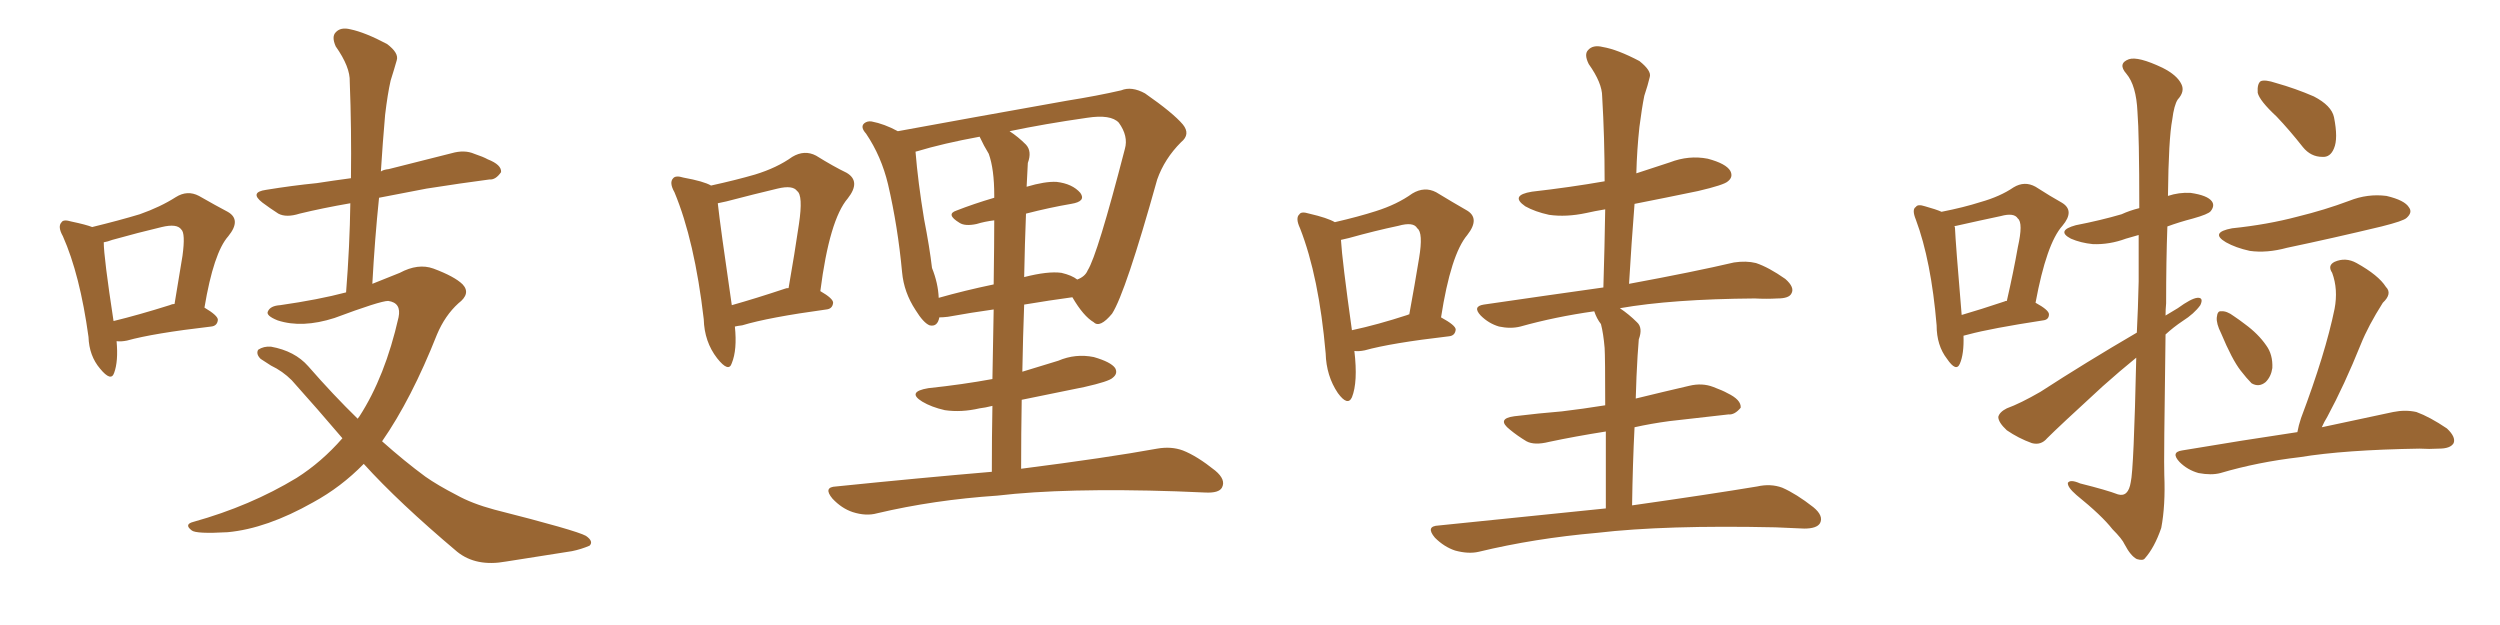 <svg xmlns="http://www.w3.org/2000/svg" xmlns:xlink="http://www.w3.org/1999/xlink" width="600" height="150"><path fill="#996633" padding="10" d="M27.98 81.88L27.98 81.88Q28.42 86.72 27.39 89.50L27.39 89.50Q26.66 91.70 24.02 88.48L24.02 88.48Q21.39 85.40 21.24 80.86L21.24 80.86Q19.19 65.92 15.09 56.69L15.09 56.69Q13.77 54.35 14.79 53.32L14.79 53.32Q15.23 52.59 17.14 53.17L17.14 53.17Q20.65 53.91 22.12 54.49L22.12 54.49Q28.71 52.88 33.54 51.42L33.54 51.42Q38.53 49.66 42.19 47.31L42.19 47.31Q44.97 45.56 47.75 47.02L47.75 47.02Q51.86 49.37 54.64 50.83L54.64 50.83Q58.01 52.73 54.79 56.69L54.79 56.69Q51.27 60.64 49.07 73.83L49.07 73.83Q52.29 75.73 52.29 76.76L52.29 76.76Q52.15 78.22 50.68 78.37L50.68 78.37Q36.77 79.98 30.47 81.74L30.47 81.74Q29.00 82.03 27.98 81.88ZM40.72 73.24L40.72 73.24Q41.31 72.95 41.89 72.95L41.89 72.95Q42.92 66.80 43.80 61.38L43.80 61.38Q44.53 55.96 43.51 55.08L43.51 55.08Q42.48 53.61 38.82 54.49L38.82 54.49Q33.25 55.81 26.95 57.57L26.95 57.57Q25.78 58.01 24.90 58.15L24.90 58.15Q24.90 61.67 27.25 77.05L27.25 77.05Q33.25 75.59 40.72 73.24ZM87.30 111.33L87.30 111.33L87.30 111.33Q81.88 116.89 75.15 120.56L75.15 120.56Q64.01 126.86 54.64 127.73L54.64 127.73Q47.02 128.17 46.00 127.29L46.00 127.29Q44.09 125.83 46.44 125.24L46.44 125.24Q60.06 121.44 71.19 114.70L71.19 114.70Q77.20 110.89 82.18 105.18L82.18 105.18Q76.32 98.29 70.02 91.26L70.02 91.26Q67.82 89.06 65.04 87.74L65.04 87.74Q63.87 87.01 62.55 86.13L62.55 86.13Q61.38 84.96 61.96 83.94L61.96 83.94Q63.28 83.06 65.04 83.20L65.04 83.20Q70.75 84.23 73.97 87.89L73.97 87.89Q79.98 94.78 85.84 100.49L85.84 100.49Q86.13 100.05 86.28 99.90L86.28 99.90Q92.43 90.38 95.65 76.17L95.65 76.17Q96.39 72.66 93.16 72.22L93.16 72.22Q91.26 72.22 80.27 76.32L80.27 76.32Q72.51 78.81 66.65 76.90L66.65 76.90Q63.72 75.73 64.31 74.71L64.31 74.71Q64.89 73.39 67.24 73.24L67.24 73.24Q76.46 71.92 83.06 70.17L83.06 70.17Q83.94 59.03 84.08 48.78L84.08 48.78Q77.34 49.95 71.92 51.27L71.92 51.27Q68.70 52.29 66.80 51.27L66.80 51.27Q64.75 49.95 62.99 48.63L62.99 48.63Q59.77 46.14 63.87 45.56L63.87 45.56Q70.17 44.53 76.03 43.95L76.03 43.95Q79.83 43.36 84.23 42.77L84.23 42.77Q84.38 30.76 83.94 19.63L83.94 19.63Q84.08 16.11 80.57 11.13L80.57 11.13Q79.54 8.79 80.57 7.76L80.57 7.76Q81.74 6.45 84.08 7.03L84.08 7.03Q87.60 7.76 92.87 10.55L92.87 10.55Q95.80 12.74 95.21 14.50L95.21 14.50Q94.63 16.55 93.75 19.34L93.75 19.34Q93.02 22.56 92.43 27.54L92.43 27.54Q91.85 34.13 91.41 41.16L91.41 41.16Q91.99 40.72 93.31 40.58L93.31 40.58Q100.93 38.67 108.40 36.77L108.40 36.77Q111.47 35.89 113.82 36.91L113.82 36.91Q116.02 37.65 117.04 38.23L117.04 38.23Q120.41 39.55 120.26 41.31L120.26 41.31Q118.95 43.21 117.48 43.07L117.48 43.07Q110.74 43.95 102.39 45.26L102.39 45.26Q96.24 46.44 90.97 47.46L90.97 47.46Q89.94 57.42 89.36 68.12L89.36 68.12Q92.72 66.80 95.95 65.48L95.95 65.48Q100.34 63.13 104.00 64.45L104.00 64.45Q109.13 66.36 111.04 68.26L111.04 68.26Q113.09 70.46 110.01 72.80L110.01 72.80Q106.79 75.73 104.88 80.27L104.88 80.27Q98.73 95.80 91.70 105.91L91.70 105.91Q97.12 110.74 102.10 114.40L102.10 114.40Q105.03 116.46 109.57 118.80L109.57 118.80Q113.23 120.85 118.65 122.31L118.65 122.31Q138.28 127.29 140.63 128.61L140.63 128.61Q142.53 129.93 141.50 130.96L141.50 130.96Q139.45 131.84 137.26 132.28L137.26 132.28Q130.66 133.30 121.44 134.77L121.44 134.77Q114.26 136.08 109.72 132.42L109.72 132.42Q95.65 120.56 87.30 111.33ZM176.37 78.37L176.37 78.37Q176.95 83.94 175.63 87.16L175.63 87.16Q174.90 89.50 172.12 85.99L172.12 85.99Q169.04 82.03 168.90 76.61L168.90 76.61Q166.70 57.71 161.87 46.14L161.87 46.14Q160.55 43.80 161.57 42.77L161.57 42.77Q162.16 42.04 164.06 42.63L164.06 42.63Q168.90 43.51 170.65 44.53L170.65 44.53Q176.66 43.21 181.20 41.89L181.20 41.89Q186.47 40.28 190.14 37.65L190.14 37.65Q193.07 35.89 195.85 37.35L195.85 37.35Q200.10 39.99 203.17 41.46L203.17 41.46Q206.69 43.51 203.47 47.61L203.47 47.61Q199.07 52.73 196.88 69.87L196.88 69.87Q199.95 71.63 199.95 72.66L199.95 72.66Q199.80 74.12 198.34 74.27L198.34 74.27Q184.42 76.17 178.13 78.08L178.13 78.08Q176.95 78.22 176.37 78.37ZM188.38 69.29L188.38 69.29Q188.67 69.14 189.26 69.14L189.26 69.14Q190.72 60.79 191.75 53.76L191.75 53.76Q192.77 46.88 191.31 45.85L191.31 45.85Q190.28 44.38 186.62 45.26L186.62 45.26Q181.05 46.58 174.32 48.34L174.32 48.34Q173.14 48.63 172.27 48.78L172.27 48.78Q172.85 54.20 175.63 73.24L175.63 73.24Q181.35 71.63 188.38 69.29ZM238.04 113.23L238.04 113.23Q238.04 104.59 238.18 97.41L238.18 97.41Q236.43 97.85 235.11 98.00L235.11 98.00Q230.71 99.02 226.76 98.44L226.76 98.44Q223.54 97.71 221.34 96.39L221.34 96.39Q217.53 94.04 222.80 93.16L222.80 93.16Q231.01 92.29 238.18 90.97L238.18 90.97Q238.33 81.45 238.48 74.27L238.48 74.27Q233.20 75 227.49 76.03L227.49 76.03Q226.32 76.17 225.44 76.17L225.44 76.17Q225 78.52 223.10 78.08L223.10 78.08Q221.63 77.49 219.73 74.41L219.73 74.41Q216.94 70.17 216.50 65.33L216.50 65.33Q215.48 54.35 213.13 44.24L213.13 44.24Q211.52 37.50 207.86 32.08L207.86 32.08Q206.40 30.47 207.42 29.59L207.42 29.59Q208.15 29.00 209.18 29.15L209.18 29.15Q212.26 29.74 215.48 31.49L215.48 31.49Q223.68 30.03 233.94 28.13L233.94 28.13Q246.24 25.93 256.05 24.17L256.05 24.17Q263.38 23.00 269.09 21.68L269.09 21.68Q271.58 20.65 274.80 22.41L274.80 22.41Q281.54 27.10 283.89 29.88L283.89 29.88Q285.79 32.23 283.45 34.13L283.45 34.13Q279.49 38.09 277.73 43.07L277.73 43.07L277.73 43.07Q270.12 70.31 266.89 75.29L266.89 75.29Q263.96 78.81 262.50 77.34L262.50 77.34Q260.01 75.88 257.37 71.34L257.37 71.34Q251.95 72.07 245.80 73.10L245.80 73.10Q245.51 80.71 245.36 89.21L245.36 89.21Q249.61 87.89 254.00 86.57L254.00 86.57Q258.11 84.81 262.50 85.69L262.50 85.69Q266.60 86.87 267.63 88.33L267.63 88.33Q268.36 89.65 267.04 90.67L267.04 90.67Q266.16 91.55 260.30 92.87L260.30 92.87Q252.39 94.48 245.21 95.95L245.21 95.95Q245.07 104.00 245.07 112.50L245.07 112.50Q265.72 109.86 277.73 107.67L277.73 107.67Q281.10 107.08 283.89 108.11L283.89 108.11Q287.26 109.42 291.65 112.94L291.65 112.94Q294.29 115.14 293.26 117.04L293.26 117.04Q292.53 118.36 289.31 118.21L289.31 118.21Q285.94 118.07 282.28 117.92L282.28 117.92Q255.62 117.04 239.36 118.95L239.36 118.95Q224.12 119.97 210.50 123.19L210.50 123.19Q207.86 123.93 204.64 122.90L204.64 122.90Q202.00 122.02 199.80 119.68L199.80 119.68Q197.46 116.89 200.68 116.75L200.68 116.75Q220.75 114.70 238.04 113.23ZM246.24 51.27L246.24 51.27Q245.95 58.45 245.80 66.50L245.80 66.50Q251.51 65.04 254.74 65.48L254.74 65.48Q257.23 66.06 258.54 67.09L258.54 67.09Q260.45 66.36 261.04 64.89L261.04 64.89Q263.38 61.23 269.97 35.74L269.97 35.74Q270.85 32.67 268.51 29.44L268.51 29.44Q266.60 27.39 260.89 28.27L260.89 28.27Q250.63 29.74 242.29 31.49L242.29 31.49Q244.34 32.81 246.24 34.72L246.24 34.72Q247.71 36.33 246.68 39.11L246.68 39.11Q246.53 41.60 246.39 44.82L246.39 44.82Q250.78 43.51 253.56 43.65L253.56 43.65Q257.37 44.09 259.28 46.29L259.28 46.29Q260.74 48.34 257.08 48.93L257.08 48.93Q251.95 49.80 246.24 51.27ZM237.30 36.91L237.30 36.91L237.30 36.91Q236.13 35.01 235.11 32.81L235.11 32.81Q226.32 34.42 220.02 36.33L220.02 36.33Q219.73 36.33 219.73 36.47L219.73 36.47Q220.31 43.65 221.78 52.59L221.78 52.59Q223.10 59.33 223.68 64.31L223.68 64.31Q225.15 67.97 225.29 71.48L225.29 71.48Q231.45 69.73 238.48 68.26L238.48 68.26Q238.62 58.30 238.62 52.88L238.62 52.88Q236.28 53.17 234.38 53.76L234.38 53.76Q231.59 54.35 230.27 53.47L230.27 53.47Q226.90 51.42 229.54 50.54L229.54 50.54Q233.64 48.93 238.62 47.46L238.62 47.46Q238.62 47.02 238.62 46.88L238.62 46.88Q238.62 40.58 237.30 36.91ZM325.05 84.23L325.05 84.23Q325.93 91.70 324.46 95.36L324.46 95.36Q323.44 97.56 321.09 94.34L321.09 94.34Q318.31 90.23 318.16 84.81L318.16 84.81Q316.55 66.36 312.01 54.79L312.01 54.79Q310.84 52.29 311.87 51.42L311.87 51.42Q312.30 50.68 314.21 51.27L314.21 51.27Q318.60 52.29 320.36 53.32L320.36 53.32Q326.07 52.00 330.18 50.68L330.18 50.68Q335.30 49.07 338.96 46.44L338.96 46.44Q341.89 44.68 344.68 46.14L344.68 46.14Q348.78 48.63 351.86 50.39L351.86 50.39Q355.37 52.29 352.15 56.40L352.15 56.40Q348.19 61.08 345.85 76.17L345.85 76.17Q349.37 78.08 349.37 79.10L349.37 79.10Q349.22 80.57 347.75 80.71L347.75 80.71Q333.84 82.32 327.54 84.08L327.54 84.08Q326.07 84.38 325.05 84.23ZM337.79 75.59L337.79 75.59Q338.09 75.44 338.23 75.44L338.23 75.44Q339.55 68.26 340.58 61.96L340.58 61.96Q341.60 55.81 340.14 54.79L340.14 54.79Q339.26 53.17 335.60 54.20L335.60 54.20Q330.03 55.37 323.73 57.13L323.73 57.13Q322.41 57.42 321.83 57.57L321.83 57.57Q322.12 62.55 324.46 79.25L324.46 79.25Q330.62 77.93 337.79 75.59ZM385.40 122.02L385.40 122.02L385.40 122.02Q385.40 111.18 385.40 103.56L385.40 103.56Q377.93 104.74 371.78 106.05L371.78 106.05Q368.26 106.93 366.36 105.91L366.36 105.91Q364.16 104.59 362.40 103.13L362.40 103.13Q359.03 100.49 363.43 99.90L363.43 99.90Q369.43 99.17 374.85 98.73L374.85 98.73Q379.83 98.14 385.25 97.27L385.25 97.27Q385.25 85.69 385.11 83.50L385.11 83.50Q384.81 79.98 384.23 77.78L384.23 77.78Q383.20 76.46 382.62 74.71L382.62 74.71Q373.24 76.03 364.89 78.37L364.89 78.37Q362.55 78.96 359.77 78.37L359.77 78.37Q357.28 77.64 355.37 75.73L355.37 75.73Q353.32 73.54 356.10 73.10L356.10 73.10Q371.19 70.90 384.81 68.99L384.81 68.99Q385.11 59.18 385.25 50.24L385.25 50.24Q382.62 50.68 380.71 51.12L380.71 51.12Q375.88 52.15 371.78 51.56L371.78 51.56Q368.41 50.83 366.06 49.51L366.06 49.51Q362.26 46.88 367.68 46.00L367.68 46.00Q376.76 44.97 385.11 43.51L385.11 43.51Q385.11 32.96 384.52 23.14L384.52 23.14Q384.52 19.92 381.30 15.38L381.30 15.38Q380.13 13.04 381.15 12.01L381.15 12.01Q382.32 10.69 384.67 11.28L384.67 11.28Q388.18 11.87 393.46 14.65L393.46 14.65Q396.39 16.99 395.95 18.46L395.95 18.46Q395.51 20.36 394.63 23.00L394.63 23.00Q394.04 25.93 393.46 30.47L393.46 30.47Q392.87 35.89 392.72 41.60L392.72 41.60Q396.68 40.28 400.78 38.96L400.78 38.96Q405.32 37.21 409.86 38.09L409.86 38.09Q414.26 39.26 415.28 41.02L415.28 41.02Q416.02 42.48 414.70 43.51L414.70 43.51Q413.82 44.38 407.52 45.85L407.52 45.85Q399.76 47.46 392.29 48.93L392.29 48.93Q391.55 58.30 390.97 68.12L390.97 68.12Q406.79 65.19 416.16 62.99L416.16 62.99Q419.09 62.55 421.44 63.13L421.44 63.13Q424.51 64.16 428.47 66.94L428.47 66.94Q430.81 68.99 429.93 70.46L429.93 70.46Q429.35 71.63 426.56 71.63L426.56 71.63Q423.93 71.78 421.14 71.63L421.14 71.63Q401.22 71.78 388.77 73.97L388.77 73.97Q390.97 75.44 392.87 77.34L392.87 77.34Q394.34 78.66 393.31 81.45L393.31 81.45Q393.16 83.06 393.02 85.40L393.02 85.40Q392.72 90.23 392.58 95.65L392.58 95.65Q399.17 94.04 405.47 92.58L405.47 92.58Q408.54 91.85 411.18 92.87L411.18 92.87Q413.53 93.75 414.55 94.34L414.55 94.34Q417.92 95.95 417.77 97.85L417.77 97.85Q416.31 99.61 414.84 99.46L414.84 99.46Q408.25 100.20 400.63 101.07L400.63 101.07Q396.24 101.66 392.29 102.54L392.29 102.54Q391.85 111.18 391.70 121.29L391.70 121.29Q410.30 118.65 421.73 116.75L421.73 116.75Q424.95 116.02 427.73 117.04L427.73 117.04Q431.10 118.51 435.21 121.73L435.21 121.73Q437.70 123.78 436.82 125.54L436.82 125.54Q436.08 126.86 433.01 126.86L433.01 126.86Q429.79 126.71 426.12 126.56L426.12 126.56Q399.61 125.98 383.35 127.88L383.35 127.88Q368.26 129.20 354.93 132.42L354.93 132.42Q352.44 133.01 349.22 132.13L349.22 132.13Q346.58 131.25 344.38 129.05L344.38 129.05Q342.04 126.27 345.26 126.12L345.26 126.12Q366.80 123.93 385.40 122.02ZM471.24 80.57L471.24 80.57Q471.39 84.96 470.36 87.30L470.36 87.30Q469.48 89.36 467.29 86.13L467.29 86.13Q464.79 82.91 464.79 78.08L464.79 78.08Q463.48 62.55 459.81 52.73L459.81 52.73Q458.79 50.24 459.81 49.66L459.81 49.66Q460.25 48.93 462.01 49.51L462.01 49.51Q464.65 50.24 465.97 50.83L465.97 50.83Q471.24 49.80 475.34 48.49L475.34 48.49Q480.03 47.17 483.25 44.97L483.25 44.97Q485.89 43.36 488.53 44.82L488.53 44.82Q492.19 47.17 494.82 48.63L494.82 48.63Q498.05 50.54 494.97 54.20L494.97 54.20Q491.16 58.45 488.53 72.66L488.53 72.66Q491.75 74.41 491.75 75.44L491.75 75.44Q491.75 76.76 490.28 76.90L490.28 76.90Q477.83 78.81 472.41 80.27L472.41 80.27Q471.68 80.42 471.24 80.57ZM481.05 72.36L481.05 72.36Q481.20 72.22 481.64 72.22L481.64 72.22Q483.25 65.19 484.28 59.33L484.28 59.33Q485.60 53.47 484.28 52.44L484.28 52.44Q483.40 50.98 480.18 51.86L480.18 51.86Q475.34 52.88 469.48 54.20L469.48 54.20Q469.19 54.20 469.04 54.35L469.04 54.35Q469.19 54.49 469.19 54.64L469.19 54.64Q469.34 58.30 470.80 75.59L470.80 75.59Q475.34 74.27 481.05 72.36ZM512.84 79.83L512.84 79.83Q513.13 74.12 513.28 67.53L513.28 67.53Q513.28 61.38 513.28 56.40L513.28 56.40Q511.67 56.84 510.21 57.28L510.21 57.28Q506.25 58.74 502.29 58.59L502.29 58.59Q499.37 58.30 497.02 57.28L497.02 57.28Q493.36 55.37 498.19 54.05L498.19 54.05Q504.20 52.88 509.18 51.42L509.18 51.42Q511.08 50.54 513.43 49.95L513.43 49.95Q513.43 32.23 512.99 26.81L512.99 26.81Q512.70 20.51 510.35 17.72L510.35 17.72Q508.15 15.23 510.94 14.21L510.94 14.21Q513.13 13.48 518.99 16.26L518.99 16.26Q522.51 18.02 523.54 20.21L523.54 20.21Q524.41 21.97 522.66 23.88L522.66 23.88Q521.78 25.20 521.34 28.71L521.34 28.71Q520.46 33.25 520.31 47.02L520.31 47.02Q522.95 46.14 525.73 46.29L525.73 46.29Q529.83 46.88 530.86 48.34L530.86 48.34Q531.59 49.37 530.57 50.68L530.57 50.68Q529.98 51.42 526.32 52.44L526.32 52.44Q522.95 53.32 520.17 54.35L520.17 54.35Q519.87 62.55 519.87 72.80L519.87 72.80Q519.73 74.27 519.73 75.73L519.73 75.73Q521.19 74.85 522.66 73.97L522.66 73.97Q525.88 71.63 527.34 71.48L527.34 71.48Q528.96 71.34 528.08 73.24L528.08 73.24Q526.61 75.29 523.83 77.05L523.83 77.05Q521.63 78.52 519.73 80.27L519.73 80.27Q519.29 111.18 519.43 113.96L519.43 113.96Q519.73 121.29 518.70 126.71L518.70 126.71Q517.09 131.40 514.75 134.03L514.75 134.03Q514.31 134.62 512.84 134.18L512.84 134.18Q511.38 133.45 509.91 130.66L509.91 130.66Q509.33 129.35 506.98 127.00L506.98 127.00Q504.49 123.78 498.34 118.80L498.34 118.80Q496.14 116.89 496.29 115.87L496.29 115.87Q496.88 114.99 499.22 116.02L499.22 116.02Q505.66 117.63 508.30 118.65L508.30 118.65Q510.79 119.38 511.38 115.72L511.38 115.72Q512.11 112.65 512.70 85.84L512.70 85.84Q508.74 89.06 504.64 92.72L504.64 92.72Q494.09 102.39 491.31 105.18L491.31 105.18Q489.84 106.93 487.65 106.35L487.65 106.35Q484.42 105.18 481.64 103.27L481.64 103.27Q479.59 101.37 479.59 100.05L479.59 100.05Q479.88 98.88 481.64 98.00L481.64 98.00Q484.86 96.83 489.70 94.04L489.70 94.04Q500.54 87.01 512.84 79.83ZM546.39 27.98L546.39 27.98Q542.29 24.17 541.85 22.27L541.85 22.27Q541.70 20.07 542.58 19.48L542.58 19.48Q543.60 19.04 546.24 19.92L546.24 19.92Q550.93 21.24 555.32 23.14L555.32 23.14Q559.57 25.34 560.16 28.13L560.16 28.13Q561.18 33.25 560.16 35.60L560.16 35.60Q559.28 37.79 557.37 37.65L557.37 37.65Q554.59 37.65 552.69 35.30L552.69 35.30Q549.46 31.20 546.39 27.98ZM535.69 54.79L535.69 54.79Q544.19 53.91 551.37 52.00L551.37 52.00Q557.96 50.39 563.82 48.19L563.82 48.19Q568.21 46.44 572.75 47.02L572.75 47.02Q577.15 48.05 578.17 49.80L578.17 49.80Q579.05 50.98 577.59 52.29L577.59 52.29Q576.86 53.03 571.58 54.35L571.58 54.35Q560.01 57.13 548.88 59.47L548.88 59.47Q544.04 60.79 539.94 60.21L539.94 60.21Q536.57 59.47 534.23 58.15L534.23 58.15Q530.27 55.81 535.69 54.79ZM533.06 79.98L533.06 79.98Q531.88 77.64 532.03 76.17L532.03 76.17Q532.18 74.56 533.06 74.71L533.06 74.71Q534.38 74.56 536.13 75.88L536.13 75.88Q537.45 76.76 538.77 77.78L538.77 77.78Q541.99 80.13 543.90 82.91L543.90 82.91Q545.51 85.11 545.36 88.33L545.36 88.33Q545.07 90.38 543.75 91.70L543.75 91.70Q542.14 93.02 540.38 91.99L540.38 91.99Q539.21 90.82 537.74 88.92L537.74 88.92Q535.69 86.28 533.06 79.98ZM551.37 103.71L551.37 103.71L551.37 103.71Q551.66 102.10 552.25 100.34L552.25 100.34Q558.11 84.81 560.30 74.12L560.30 74.12Q561.18 69.43 559.72 65.48L559.72 65.48Q558.54 63.72 560.30 62.84L560.30 62.84Q562.94 61.67 565.58 63.13L565.58 63.13Q570.85 66.06 572.61 68.85L572.61 68.85Q574.22 70.46 571.88 72.66L571.88 72.66Q568.36 78.22 566.60 82.62L566.60 82.62Q562.65 92.43 558.54 100.05L558.54 100.05Q557.81 101.22 557.23 102.54L557.23 102.54Q567.63 100.34 574.37 98.88L574.37 98.88Q577.29 98.29 579.93 98.88L579.93 98.88Q583.15 100.05 587.26 102.83L587.26 102.83Q589.45 104.88 588.87 106.35L588.87 106.35Q588.13 107.67 585.35 107.67L585.35 107.67Q583.01 107.81 580.66 107.67L580.66 107.67Q562.65 107.96 551.95 109.72L551.95 109.72Q541.85 110.89 532.91 113.53L532.91 113.53Q530.71 114.11 527.64 113.53L527.64 113.53Q525 112.79 523.10 110.89L523.10 110.89Q520.90 108.54 523.68 108.11L523.68 108.11Q538.48 105.62 551.37 103.71Z"/></svg>